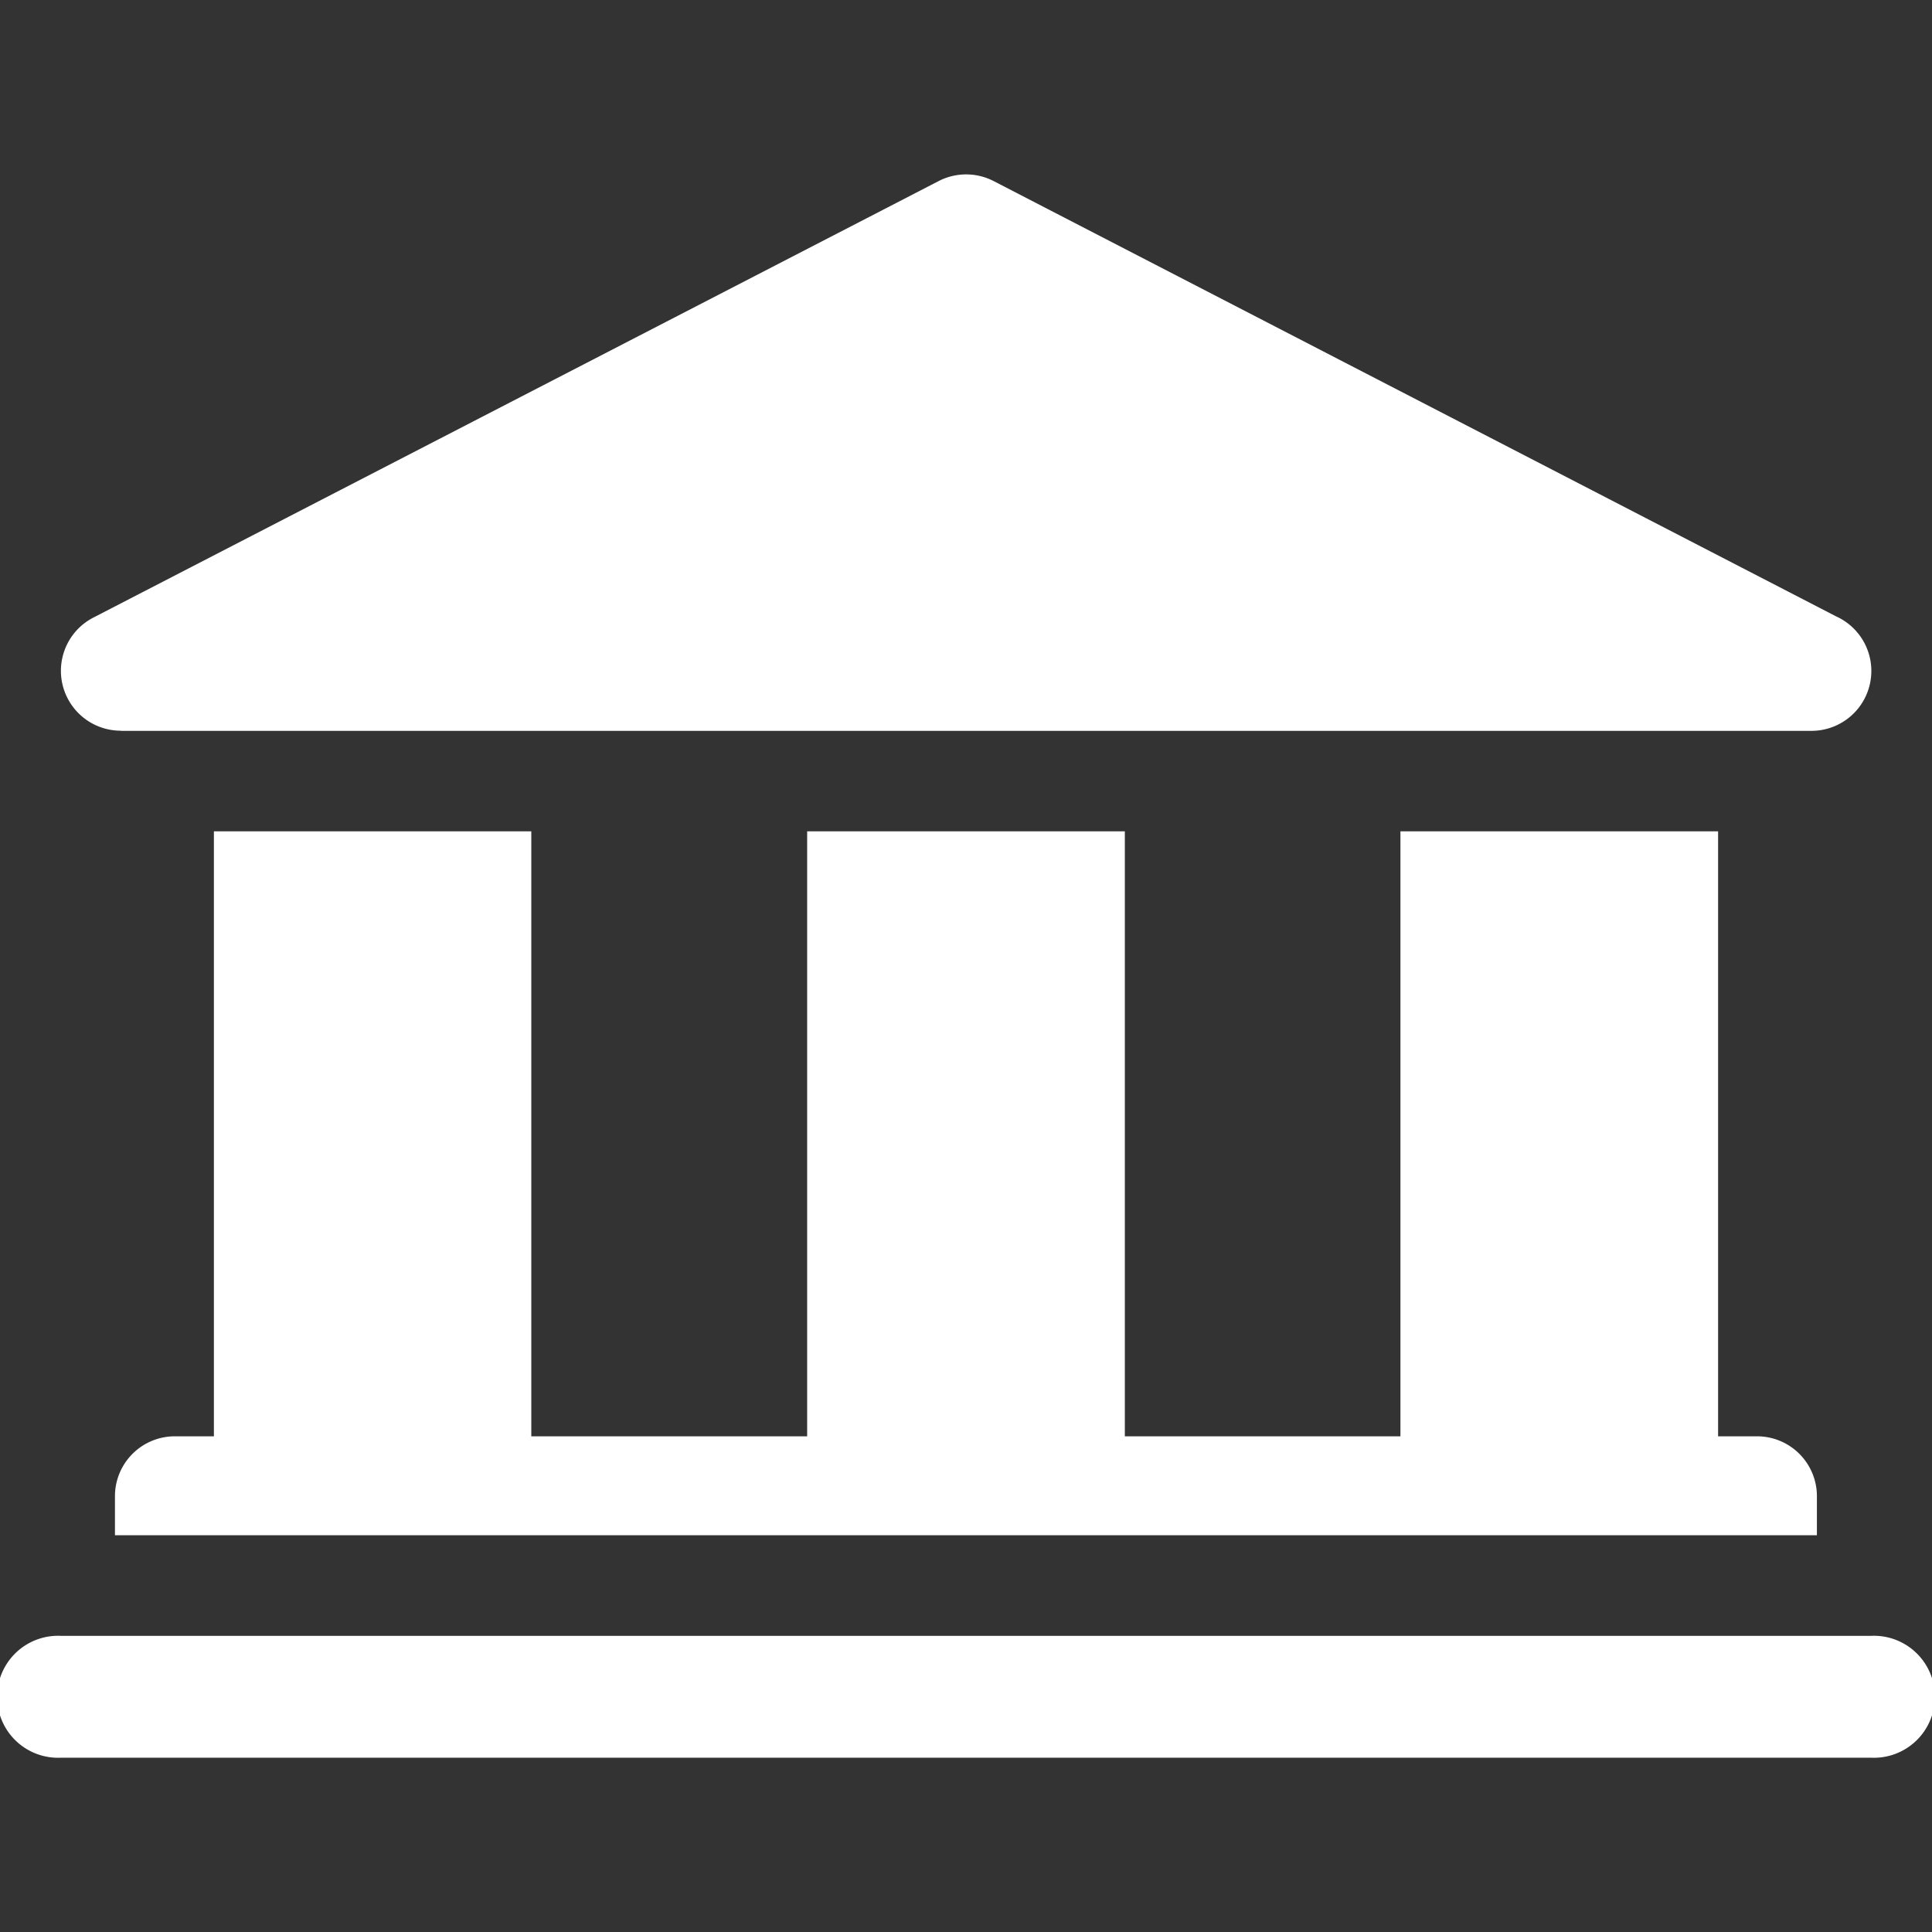 <svg xmlns="http://www.w3.org/2000/svg" width="14" height="14" fill="none"><rect width="100%" height="100%" fill="#333333" stroke="none"/><path fill="#fff" d="M13.558 11.854H.442a.442.442 0 1 0 0 .883h13.116a.442.442 0 1 0 0-.883ZM1.55 6.024v4.384h-.283a.434.434 0 0 0-.434.435v.282h12.333v-.282a.434.434 0 0 0-.434-.435h-.282V6.024h-2.302v4.384H8.151V6.024H5.849v4.384H3.85V6.024H1.55ZM.876 5.296h12.248a.434.434 0 0 0 .18-.83L7.2 1.312a.435.435 0 0 0-.398 0L.677 4.475a.434.434 0 0 0 .2.82Z"/></svg>
